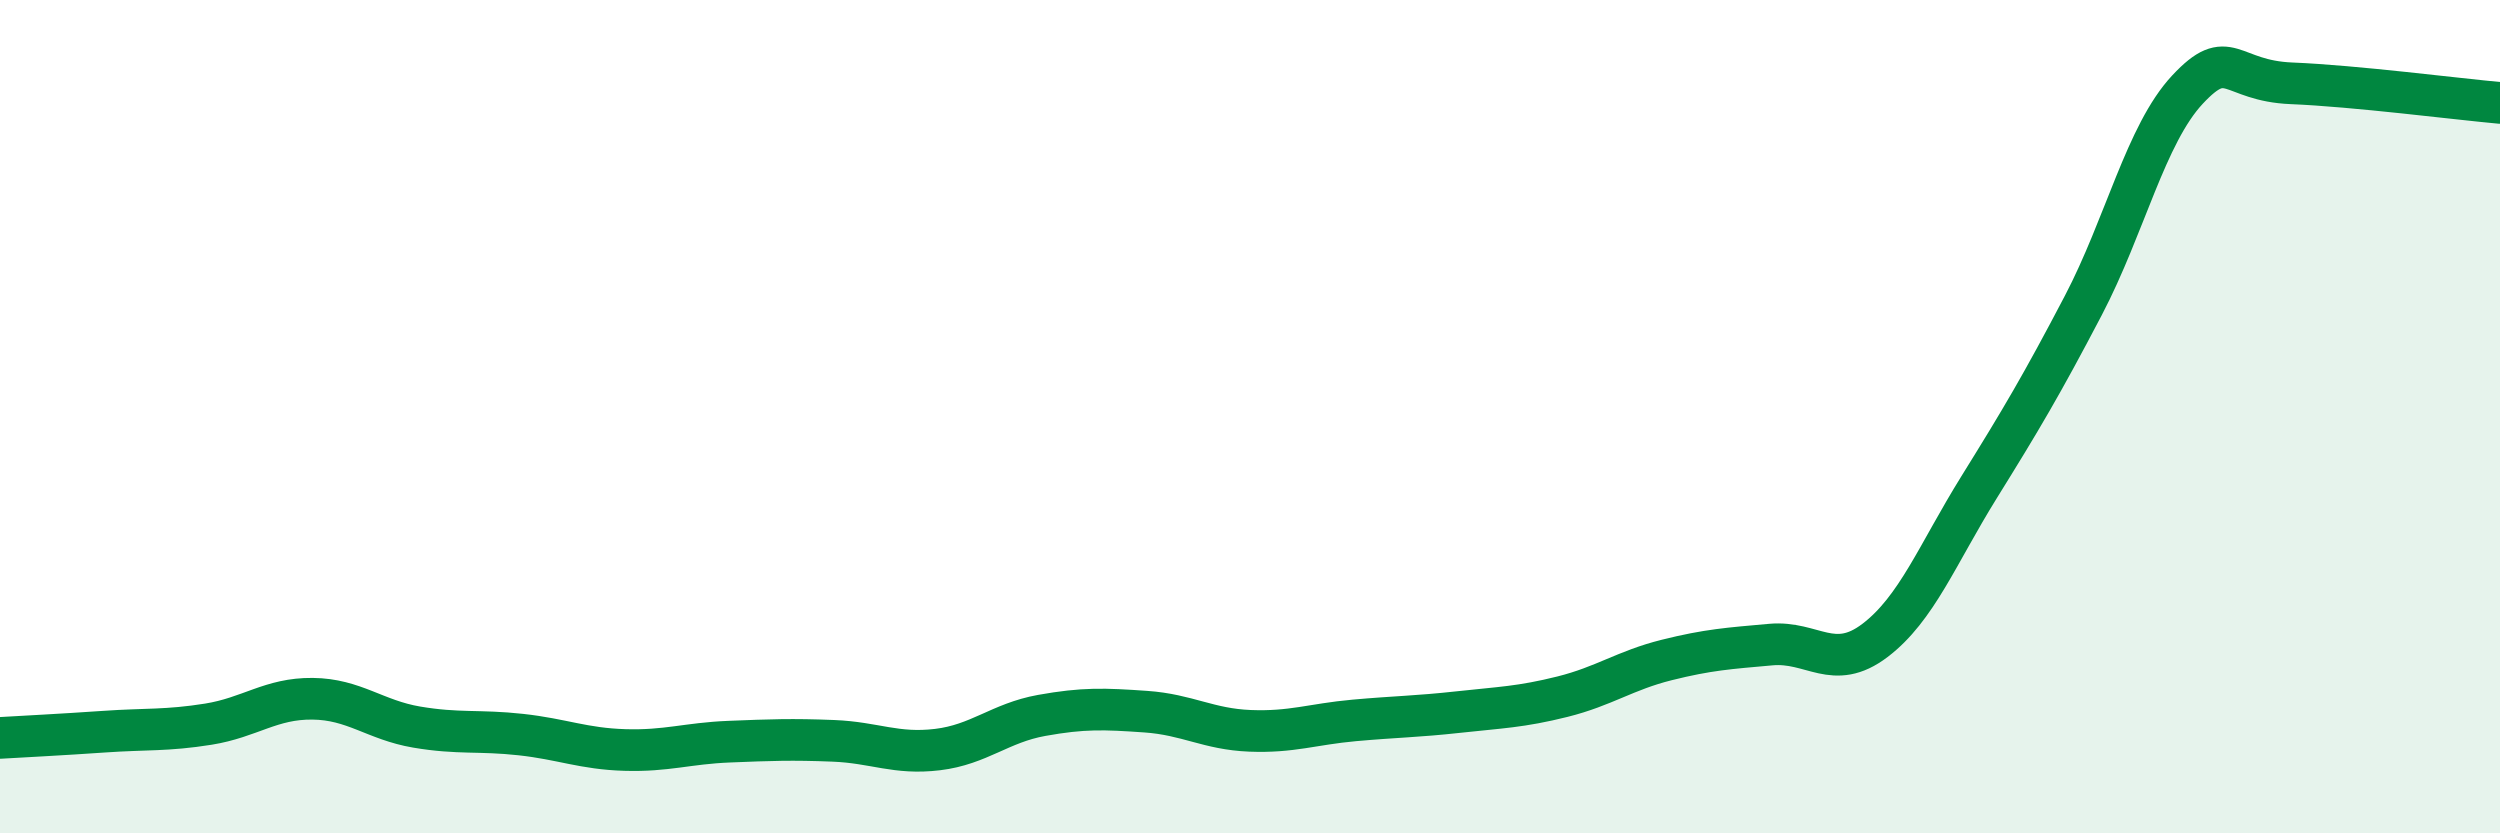 
    <svg width="60" height="20" viewBox="0 0 60 20" xmlns="http://www.w3.org/2000/svg">
      <path
        d="M 0,17.71 C 0.5,17.68 1.5,17.63 2.5,17.56 C 3.5,17.49 4,17.54 5,17.38 C 6,17.22 6.5,16.76 7.5,16.77 C 8.5,16.78 9,17.28 10,17.45 C 11,17.62 11.5,17.52 12.5,17.63 C 13.5,17.74 14,17.97 15,18 C 16,18.03 16.5,17.84 17.5,17.8 C 18.5,17.76 19,17.74 20,17.78 C 21,17.82 21.5,18.11 22.5,17.99 C 23.5,17.87 24,17.35 25,17.17 C 26,16.99 26.5,17.01 27.5,17.08 C 28.5,17.15 29,17.5 30,17.54 C 31,17.58 31.5,17.38 32.5,17.29 C 33.5,17.2 34,17.2 35,17.09 C 36,16.98 36.5,16.97 37.5,16.72 C 38.5,16.47 39,16.09 40,15.84 C 41,15.59 41.5,15.56 42.5,15.47 C 43.5,15.38 44,16.13 45,15.37 C 46,14.61 46.5,13.3 47.5,11.69 C 48.5,10.08 49,9.24 50,7.33 C 51,5.42 51.5,3.22 52.5,2.15 C 53.5,1.08 53.5,1.94 55,2 C 56.5,2.06 59,2.38 60,2.47L60 20L0 20Z"
        fill="#008740"
        opacity="0.1"
        stroke-linecap="round"
        stroke-linejoin="round"
      />
      <path
        d="M 0,17.71 C 0.5,17.68 1.5,17.63 2.5,17.56 C 3.5,17.49 4,17.54 5,17.38 C 6,17.22 6.5,16.76 7.5,16.77 C 8.5,16.78 9,17.28 10,17.45 C 11,17.62 11.5,17.52 12.5,17.63 C 13.5,17.74 14,17.97 15,18 C 16,18.03 16.5,17.84 17.5,17.8 C 18.5,17.76 19,17.74 20,17.78 C 21,17.82 21.5,18.11 22.5,17.99 C 23.5,17.87 24,17.35 25,17.17 C 26,16.99 26.5,17.01 27.5,17.08 C 28.5,17.15 29,17.5 30,17.54 C 31,17.58 31.5,17.38 32.5,17.29 C 33.5,17.2 34,17.2 35,17.09 C 36,16.98 36.5,16.97 37.5,16.72 C 38.5,16.47 39,16.09 40,15.84 C 41,15.59 41.5,15.56 42.5,15.47 C 43.5,15.38 44,16.13 45,15.37 C 46,14.61 46.5,13.3 47.5,11.69 C 48.5,10.08 49,9.24 50,7.33 C 51,5.42 51.5,3.22 52.5,2.15 C 53.5,1.08 53.5,1.94 55,2 C 56.5,2.06 59,2.38 60,2.47"
        stroke="#008740"
        stroke-width="1"
        fill="none"
        stroke-linecap="round"
        stroke-linejoin="round"
      />
    </svg>
  